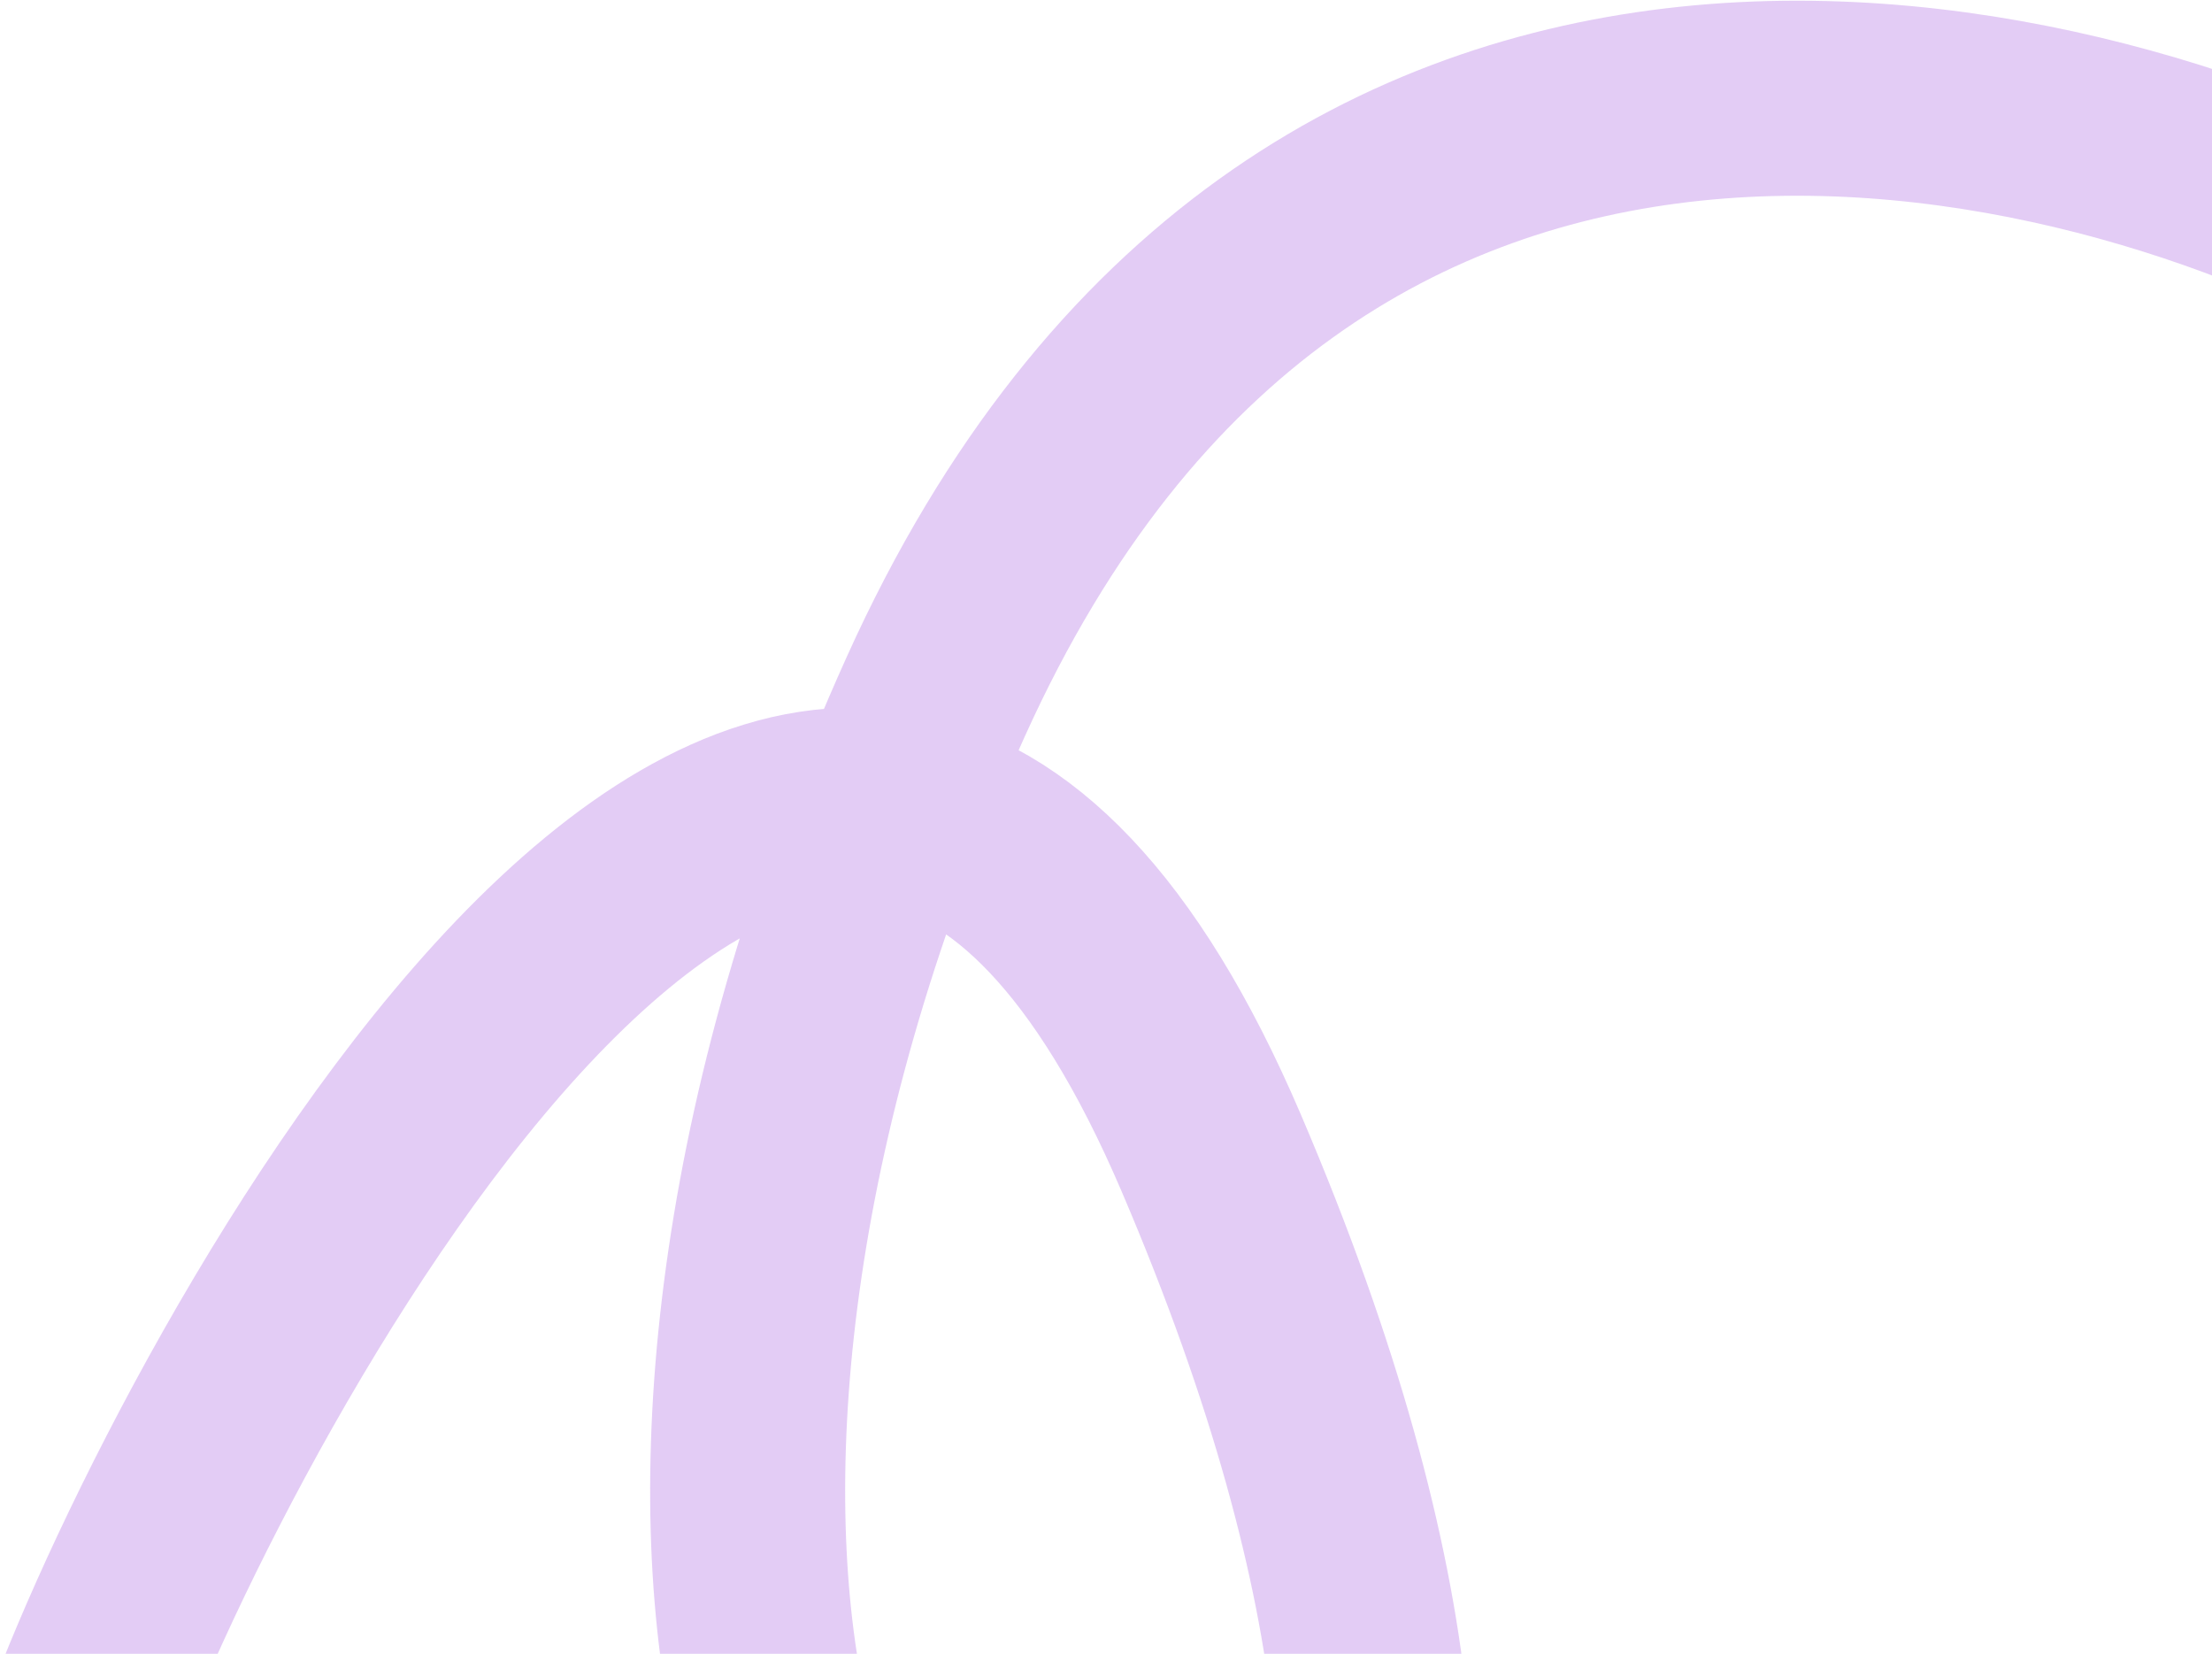 <svg xmlns="http://www.w3.org/2000/svg" width="1588" height="1187" fill="none"><path stroke="#B97FE7" stroke-width="140" d="M66 1220.45C176.372 943.019 596.646 189.658 869.533 827.522c272.887 637.868 1.67 840.498-110.611 578.528-177.215 130.38-350.814-321.98-87.061-906.168C935.614-84.304 1495.85 51.845 1743 192.942" opacity=".4"/></svg>